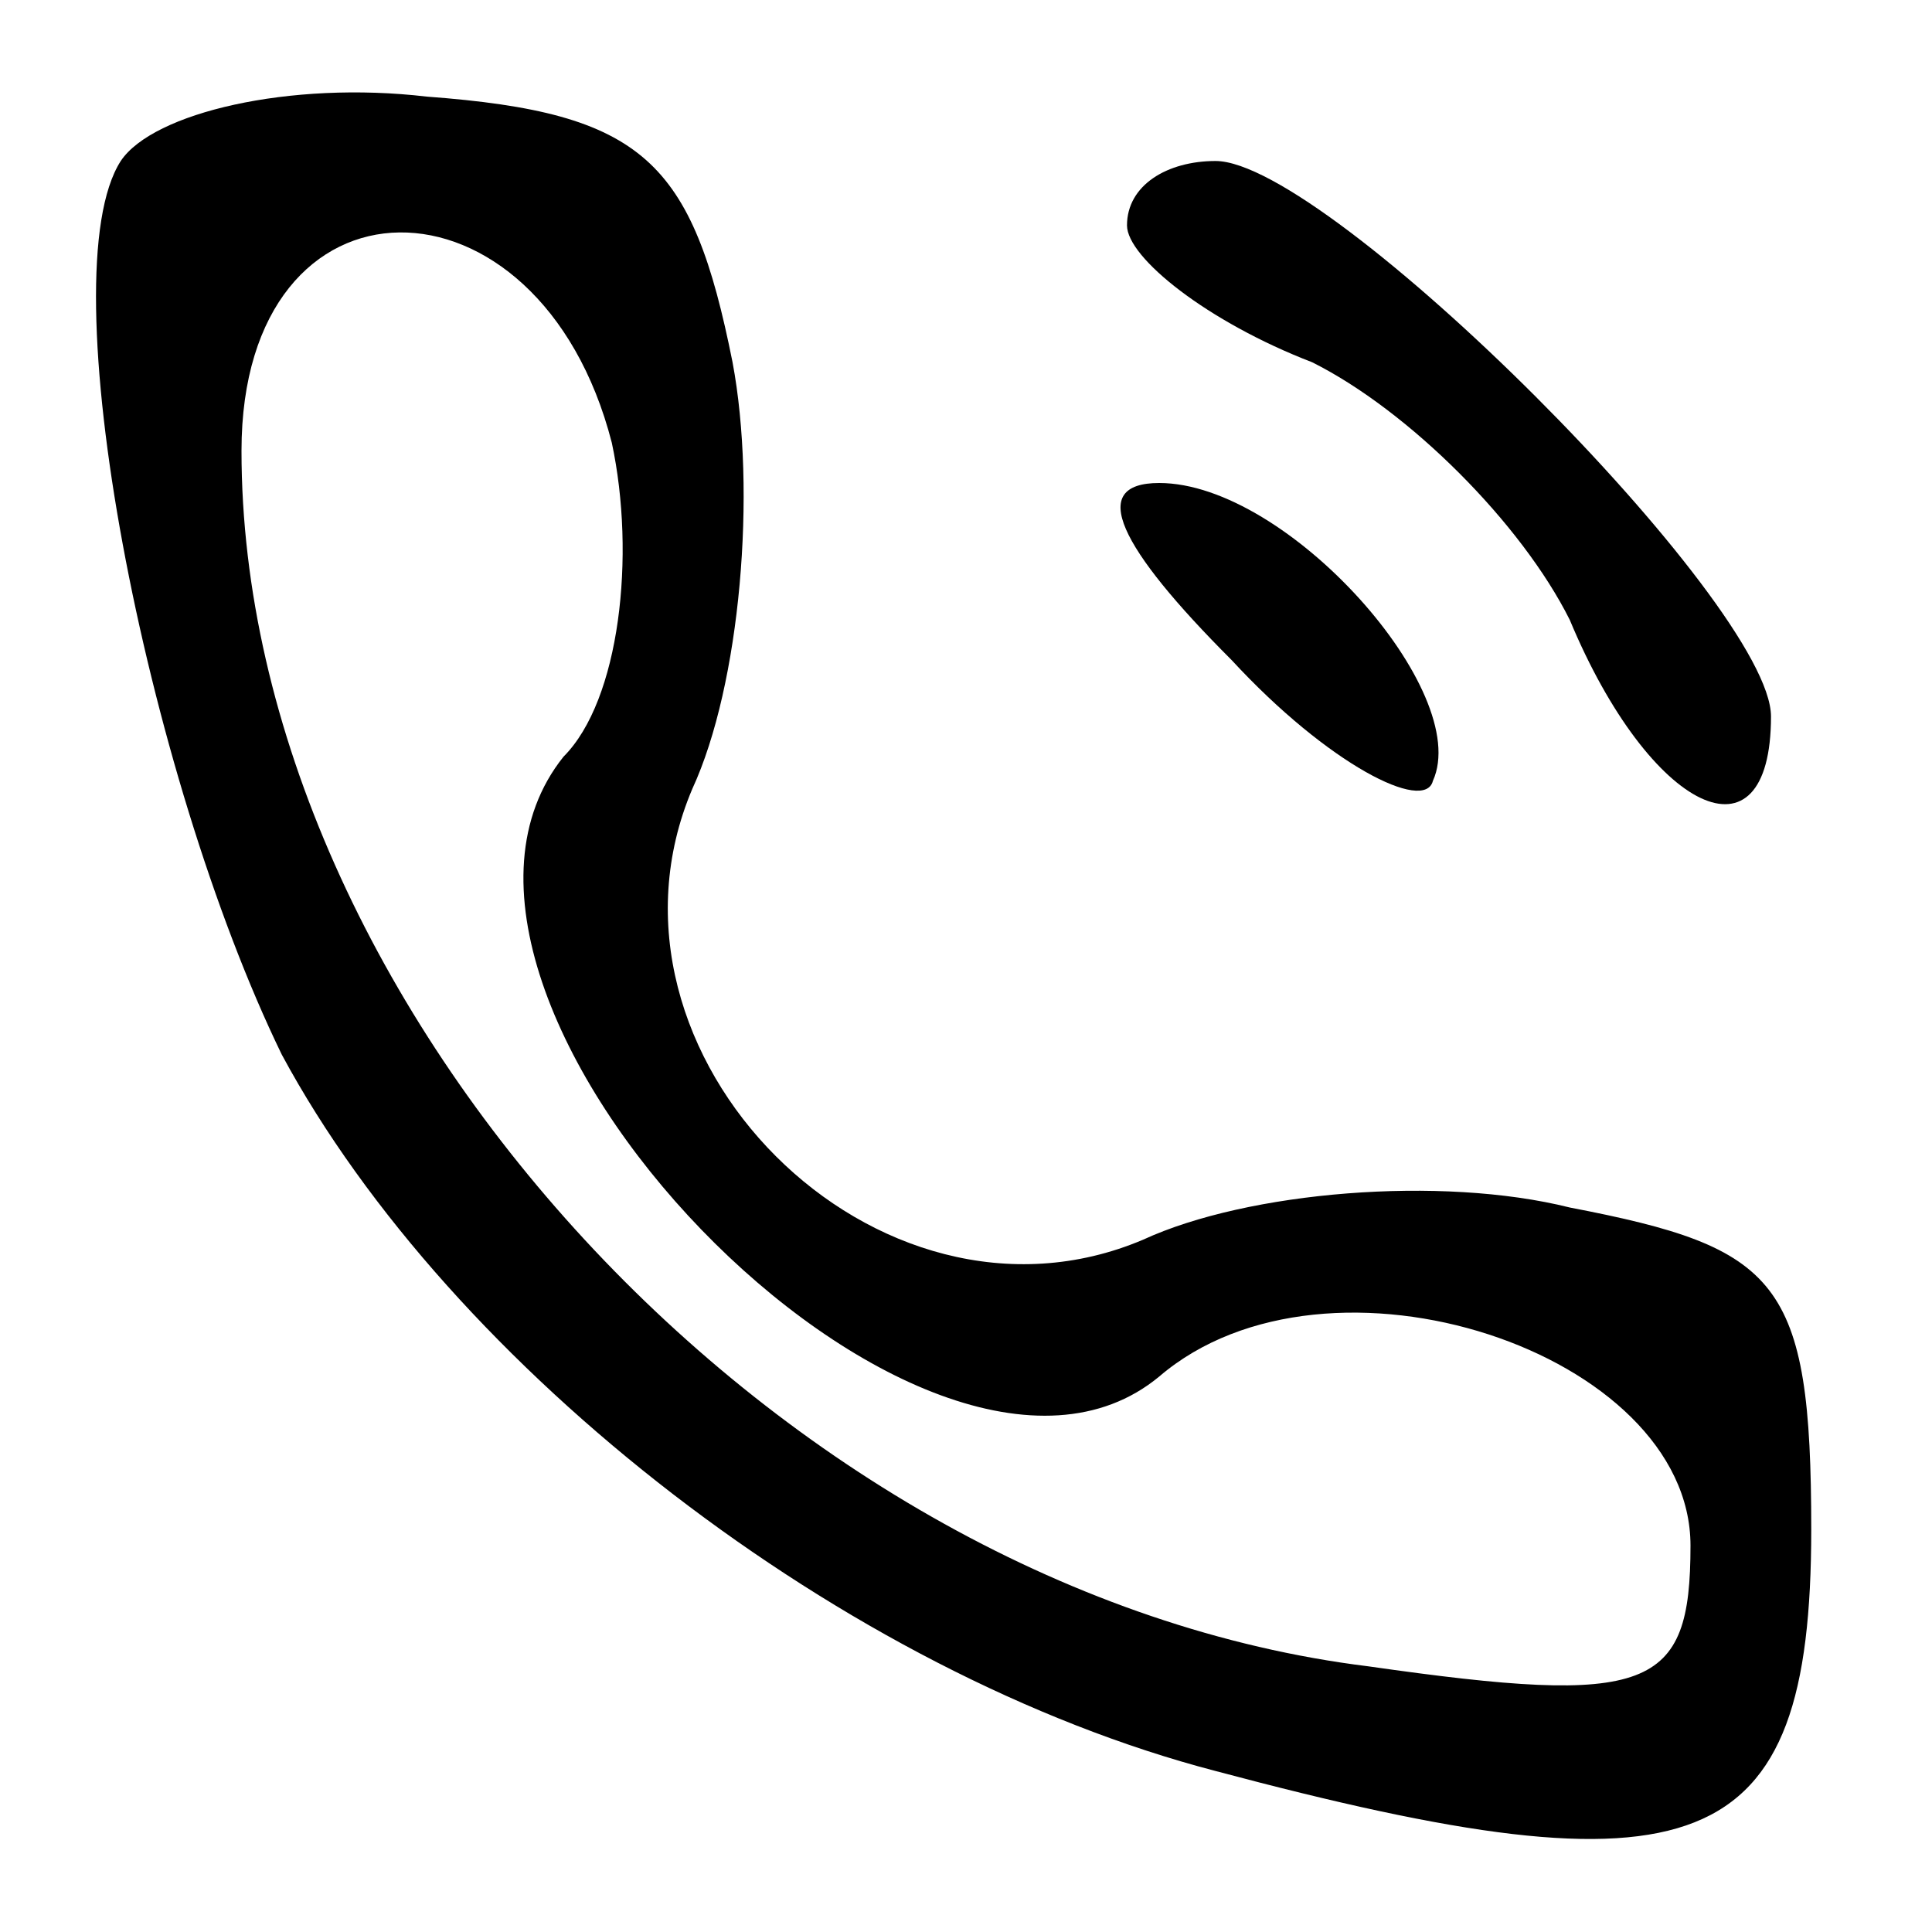 <?xml version="1.0" standalone="no"?>
<!DOCTYPE svg PUBLIC "-//W3C//DTD SVG 20010904//EN"
 "http://www.w3.org/TR/2001/REC-SVG-20010904/DTD/svg10.dtd">
<svg version="1.0" xmlns="http://www.w3.org/2000/svg"
 width="24pt" height="24pt" viewBox="0 0 24 24"
 preserveAspectRatio="xMidYMid meet">

<g transform="translate(0,24) scale(0.1,-0.1)"
fill="#000000" stroke="none">
<path d="M15 220 c-9 -14 3 -76 20 -111 21 -39 70 -77 116 -89 60 -16 74 -11
74 30 0 31 -4 35 -30 40 -16 4 -40 2 -53 -4 -33 -14 -70 23 -56 56 6 13 8 37
5 53 -5 25 -11 31 -38 33 -17 2 -34 -2 -38 -8z m61 -35 c3 -14 1 -32 -6 -39
-24 -30 45 -101 74 -77 21 18 66 3 66 -21 0 -18 -5 -20 -40 -15 -73 9 -140 82
-140 151 0 36 37 36 46 1z"/>
<path d="M140 212 c0 -4 10 -12 23 -17 12 -6 26 -20 32 -32 10 -24 25 -31 25
-12 0 14 -55 69 -69 69 -6 0 -11 -3 -11 -8z"/>
<path d="M153 158 c12 -13 24 -19 25 -15 5 11 -18 37 -34 37 -9 0 -5 -8 9 -22z"/>
</g>
</svg>
